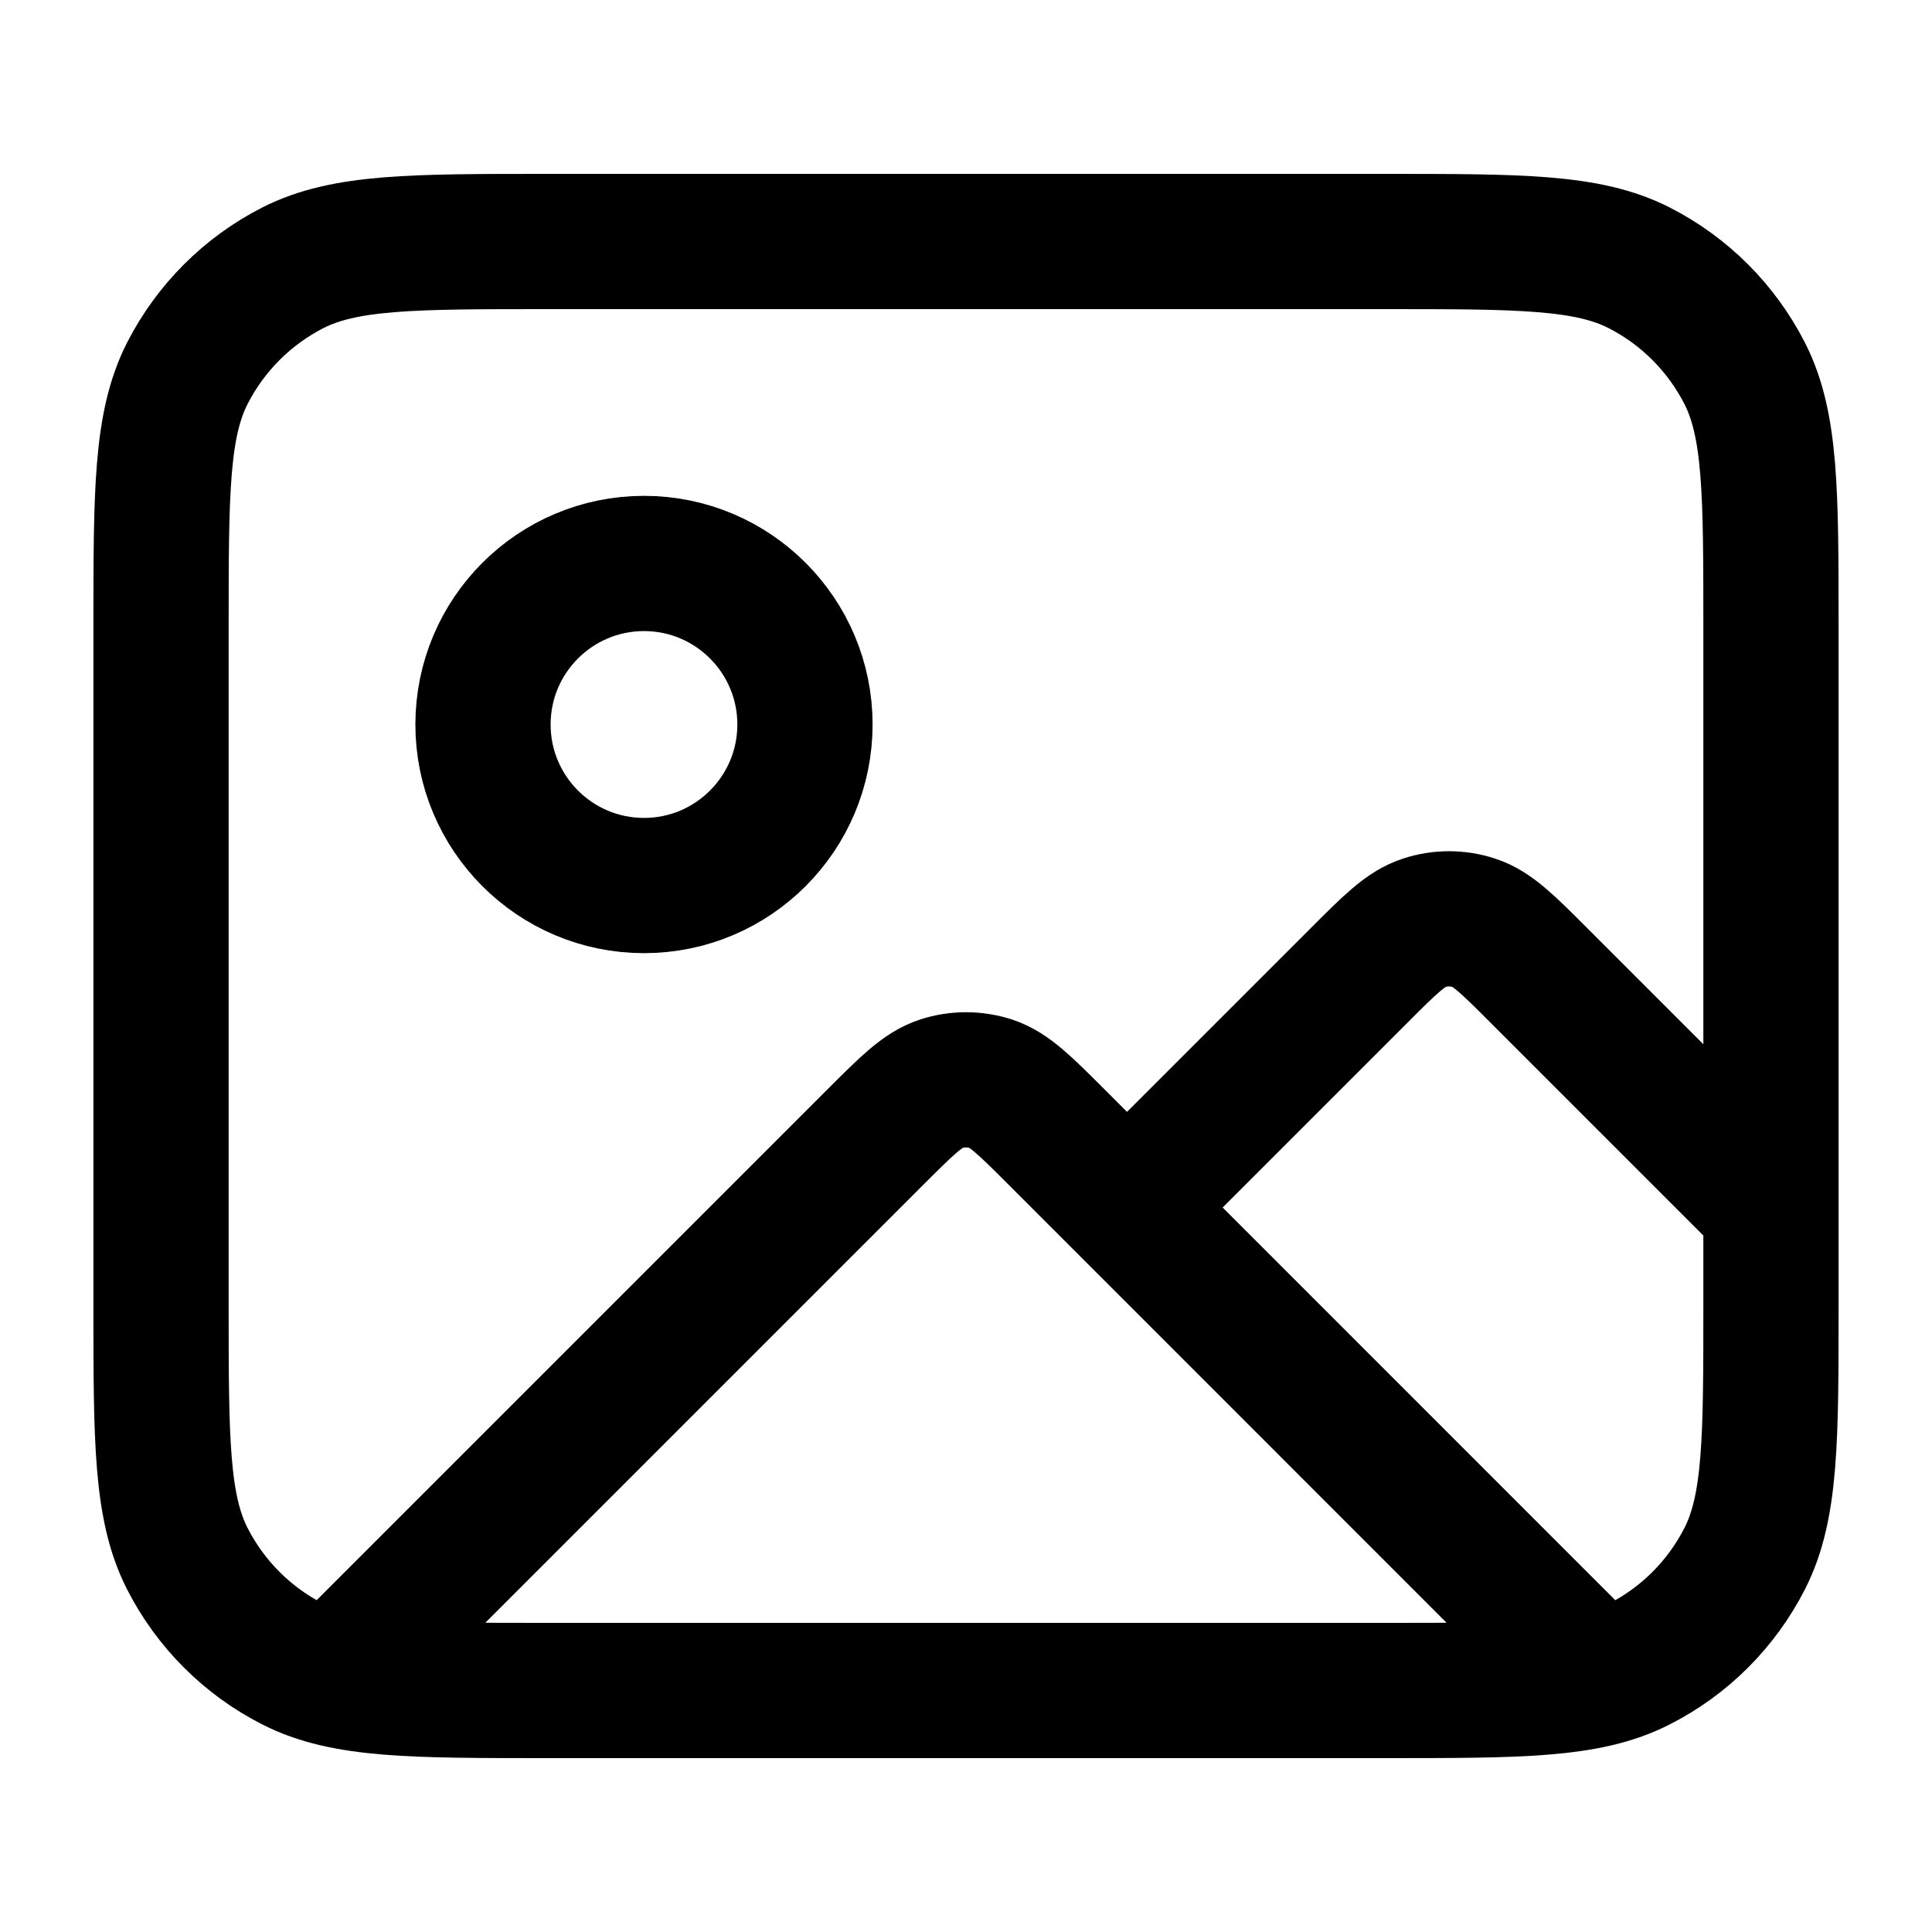 <svg width="20" height="20" viewBox="0 0 20 20" fill="none" xmlns="http://www.w3.org/2000/svg">
<path d="M3.56 17.273L9.057 11.776C9.387 11.446 9.552 11.281 9.743 11.219C9.91 11.165 10.09 11.165 10.258 11.219C10.448 11.281 10.613 11.446 10.943 11.776L16.403 17.237M11.667 12.5L14.057 10.11C14.387 9.779 14.552 9.614 14.743 9.553C14.91 9.498 15.09 9.498 15.258 9.553C15.448 9.614 15.613 9.779 15.943 10.11L18.333 12.5M8.333 7.5C8.333 8.42 7.587 9.167 6.667 9.167C5.746 9.167 5 8.42 5 7.5C5 6.58 5.746 5.833 6.667 5.833C7.587 5.833 8.333 6.58 8.333 7.5ZM5.667 17.5H14.333C15.733 17.5 16.434 17.5 16.968 17.227C17.439 16.988 17.821 16.605 18.061 16.135C18.333 15.6 18.333 14.9 18.333 13.5V6.5C18.333 5.1 18.333 4.4 18.061 3.865C17.821 3.395 17.439 3.012 16.968 2.772C16.434 2.5 15.733 2.5 14.333 2.5H5.667C4.267 2.5 3.567 2.5 3.032 2.772C2.561 3.012 2.179 3.395 1.939 3.865C1.667 4.4 1.667 5.1 1.667 6.5V13.5C1.667 14.9 1.667 15.6 1.939 16.135C2.179 16.605 2.561 16.988 3.032 17.227C3.567 17.5 4.267 17.5 5.667 17.5Z" stroke="black" stroke-width="1.4" stroke-linecap="round" stroke-linejoin="round"/>
</svg>
